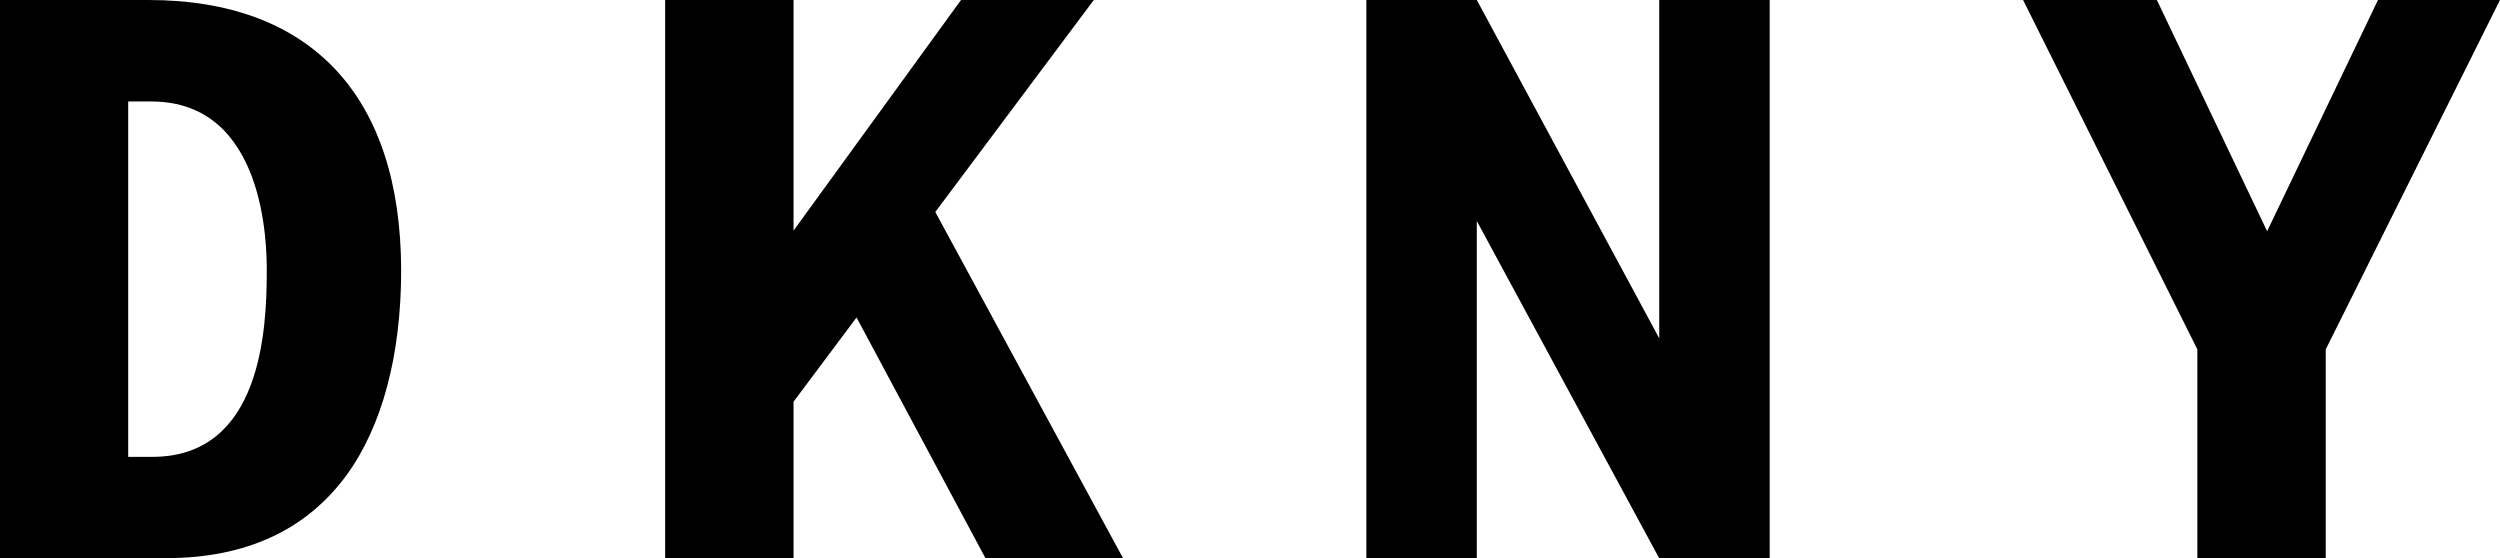 <svg width="600" height="134" viewBox="0 0 600 134" fill="none" xmlns="http://www.w3.org/2000/svg">
<path d="M35.601 0H0V133.952H39.86C59 133.952 73.547 127.213 83.213 113.977C91.73 102.233 96.276 85.242 96.276 64.882C96.228 23.055 74.695 0 35.601 0ZM36.558 109.645H30.768V24.355H36.319C63.881 24.355 64.024 59.299 64.024 65.026C64.024 79.129 62.732 109.645 36.558 109.645Z" fill="black"/>
<path d="M236.529 134H269.546L224.471 50.876L262.512 0H230.643L190.449 55.352V0H159.633V134H190.449V96.409L205.57 76.193L236.529 134Z" fill="black"/>
<path d="M570.715 0L544.11 55.496L517.649 0H485.541L527.363 83.846V134H558.178V83.846L600 0H570.715Z" fill="black"/>
<path d="M421.807 0H398.217V81.199L354.433 0H331.513H329.216H327.924V134H329.216H331.513H353.093H353.907H354.433V53.042L398.217 134H421.807H424.726V0H421.807Z" fill="black"/>
</svg>

